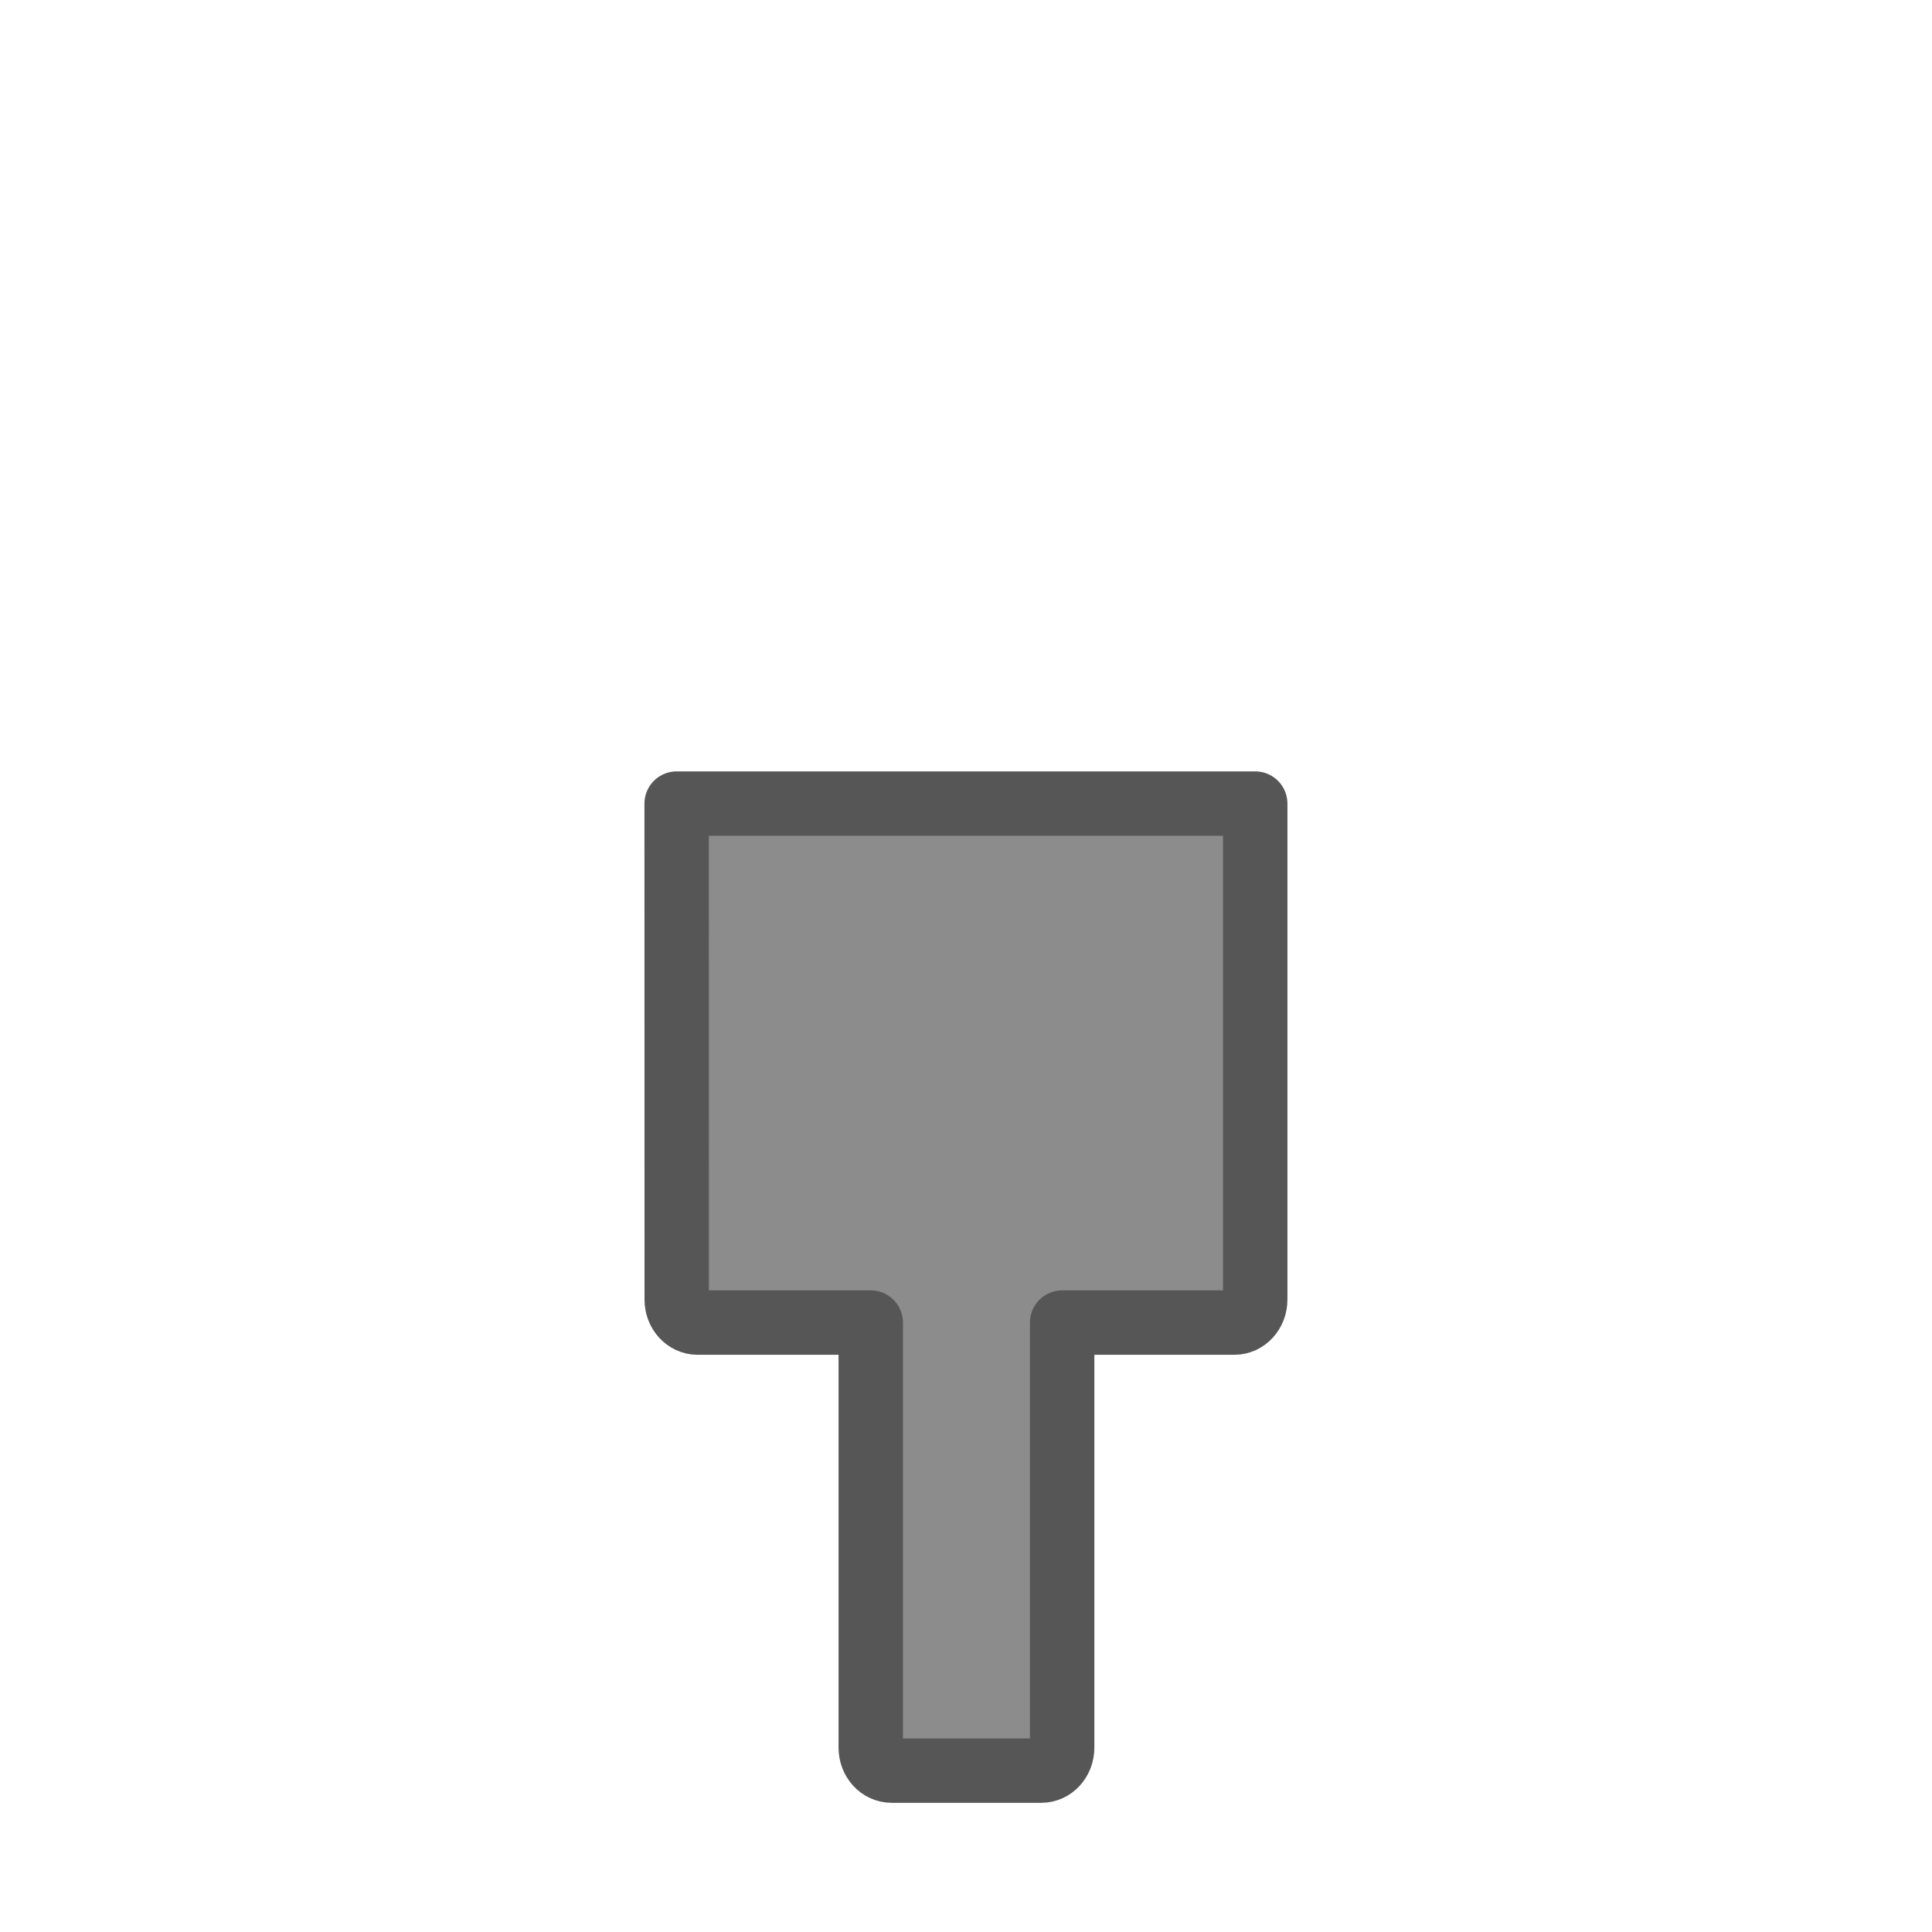 <svg viewBox="0 0 30 30" xmlns="http://www.w3.org/2000/svg"><rect x="0" y="0" width="30" height="30" fill="#333333" stroke="none"/><g transform="matrix(0 -1 1 0 0 30)"><path d="m30 0h-30v30h30z" fill="#fff"/><path d="m9.82 10.508c-.198 0-.357.144-.357.324v2.689h-6.6c-.198 0-.357.144-.357.324v2.324c0 .18.159.324.357.324h6.6v2.674c0 .18.159.324.357.324h7.702v-8.984z" fill="#8c8c8c" stroke="#565656" stroke-linecap="round" stroke-linejoin="round"/></g></svg>